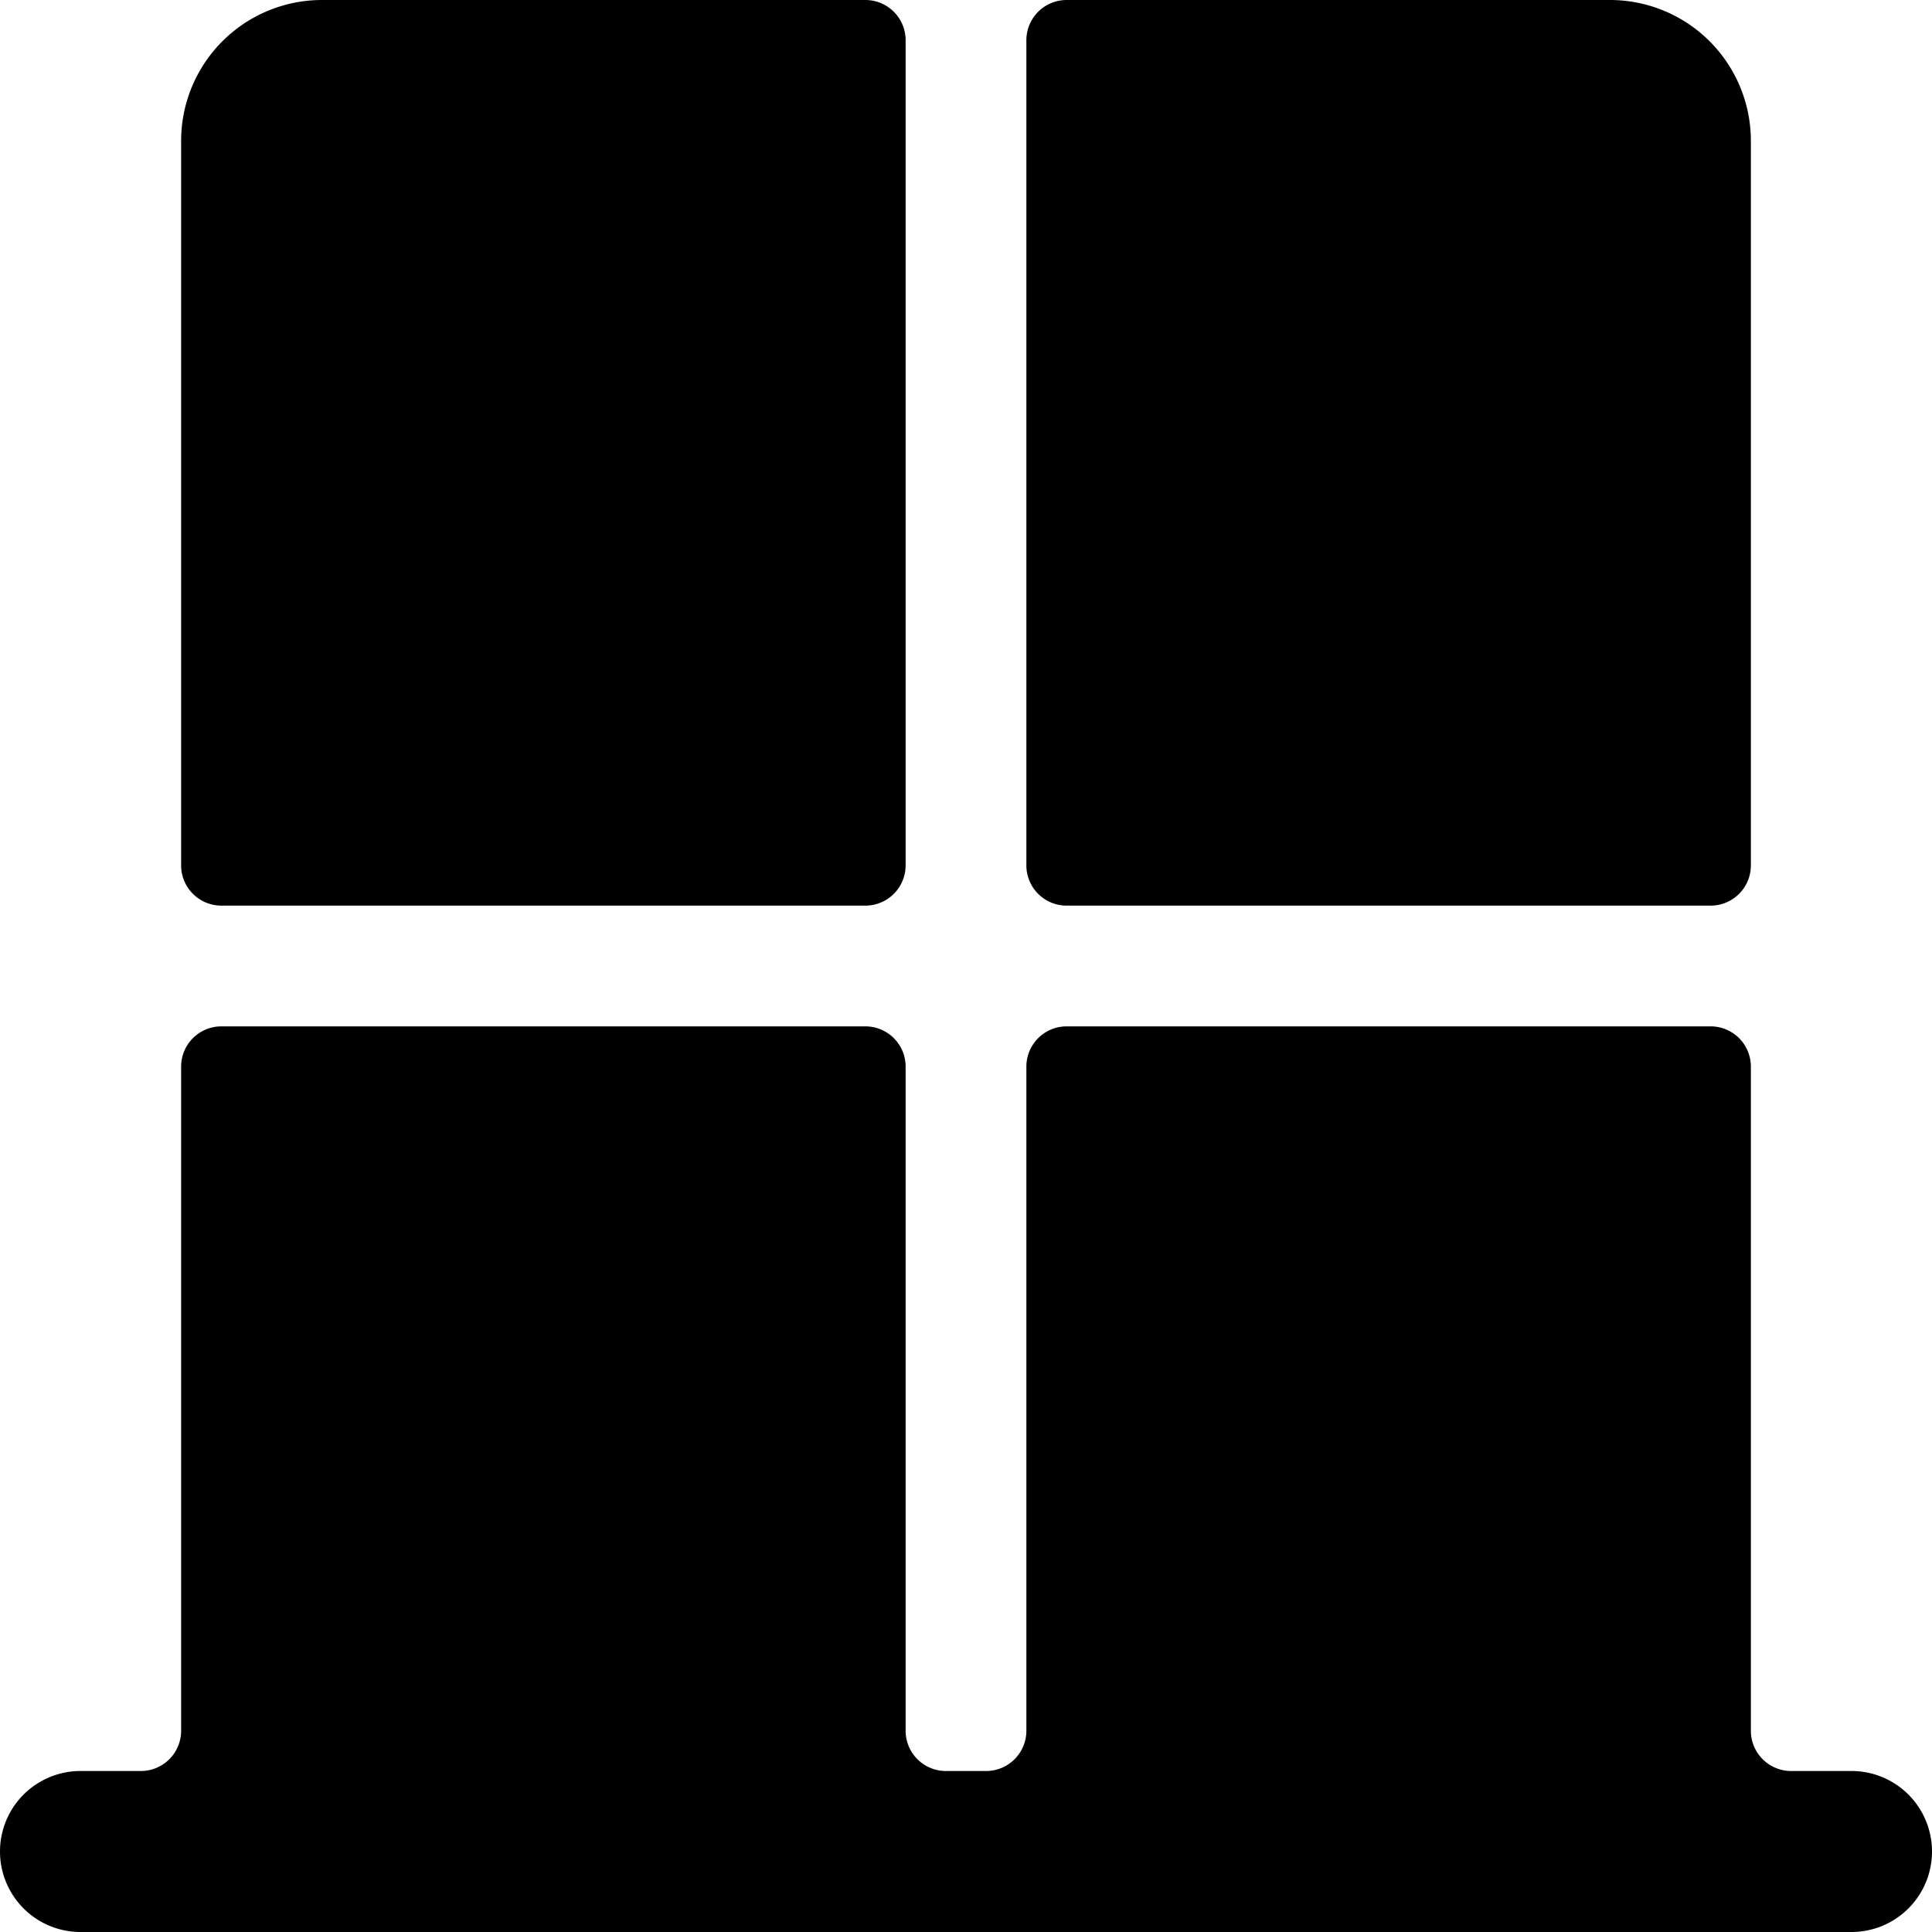 <svg xmlns="http://www.w3.org/2000/svg" fill="none" viewBox="0 0 24 24"><path fill="#000000" fill-rule="evenodd" d="M11.25 0.5a0.5 0.5 0 0 0 -0.5 -0.5H4a1.75 1.75 0 0 0 -1.75 1.75v9a0.5 0.5 0 0 0 0.5 0.5h8a0.5 0.5 0 0 0 0.5 -0.5l0 -10.25ZM1.75 22a0.5 0.5 0 0 0 0.5 -0.5v-8.25a0.5 0.5 0 0 1 0.5 -0.5h8a0.5 0.5 0 0 1 0.5 0.5v8.25a0.5 0.5 0 0 0 0.5 0.5h0.5a0.5 0.5 0 0 0 0.5 -0.5v-8.25a0.5 0.5 0 0 1 0.5 -0.5h8a0.5 0.5 0 0 1 0.5 0.5v8.25a0.5 0.5 0 0 0 0.5 0.5H23a1 1 0 1 1 0 2H1a1 1 0 1 1 0 -2h0.75Zm20 -11.25a0.5 0.5 0 0 1 -0.5 0.5h-8a0.5 0.5 0 0 1 -0.5 -0.5l0 -10.25a0.5 0.5 0 0 1 0.5 -0.5H20a1.75 1.75 0 0 1 1.75 1.75v9Z" clip-rule="evenodd" stroke-width="1"></path></svg>